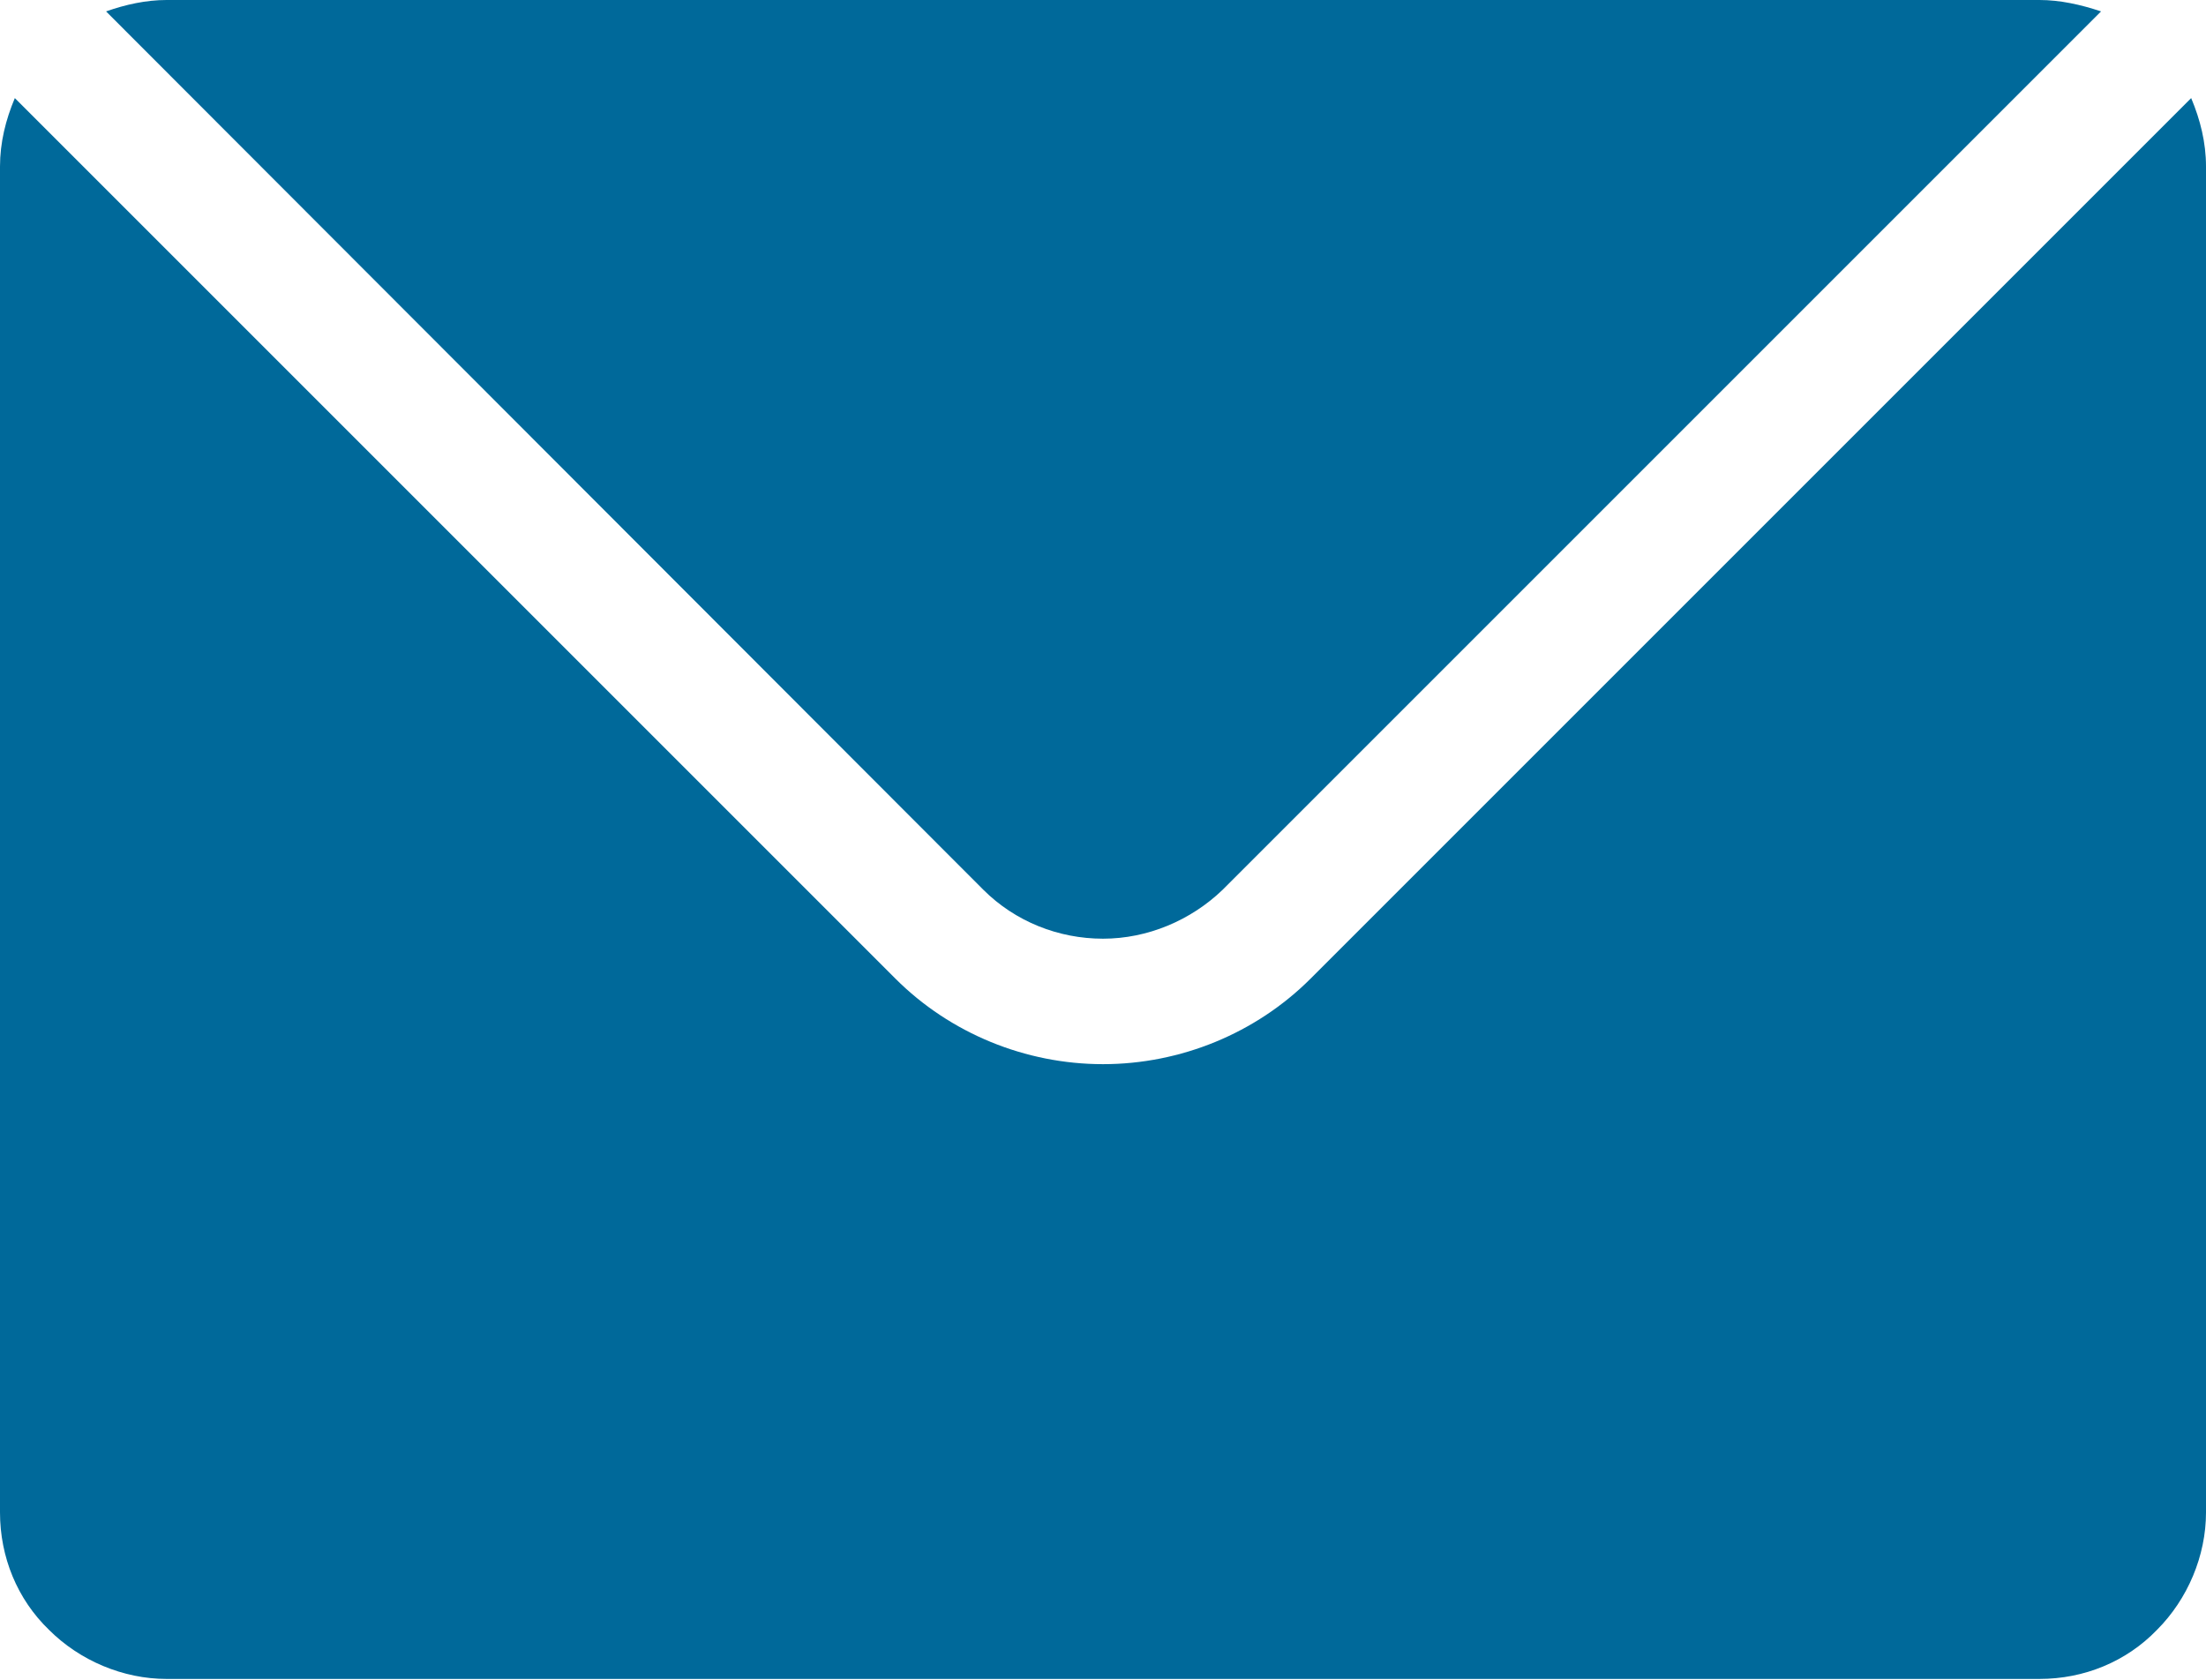 <?xml version="1.0" encoding="UTF-8"?> <!-- Generator: Adobe Illustrator 25.0.1, SVG Export Plug-In . SVG Version: 6.00 Build 0) --> <svg xmlns="http://www.w3.org/2000/svg" xmlns:xlink="http://www.w3.org/1999/xlink" version="1.1" id="Layer_1" x="0px" y="0px" viewBox="0 0 19.34 14.73" style="enable-background:new 0 0 19.34 14.73;" xml:space="preserve"> <style type="text/css"> .st0{fill:#00699A;} </style> <path class="st0" d="M11.49,8.58c-0.48,0.48-1.14,0.75-1.82,0.75c-0.68,0-1.34-0.27-1.82-0.75L0.13,0.86C0.05,1.05,0,1.25,0,1.46 v11.8c0,0.39,0.15,0.76,0.43,1.03c0.27,0.27,0.65,0.43,1.03,0.43h16.42c0.39,0,0.76-0.15,1.03-0.43c0.27-0.27,0.43-0.65,0.43-1.03 V1.46c0-0.21-0.05-0.41-0.13-0.6L11.49,8.58z"></path> <path class="st0" d="M8.62,7.8C8.9,8.08,9.28,8.23,9.67,8.23c0.39,0,0.77-0.16,1.05-0.43l7.7-7.7v0C18.24,0.04,18.06,0,17.88,0H1.46 C1.28,0,1.1,0.04,0.93,0.1L8.62,7.8z"></path> </svg> 